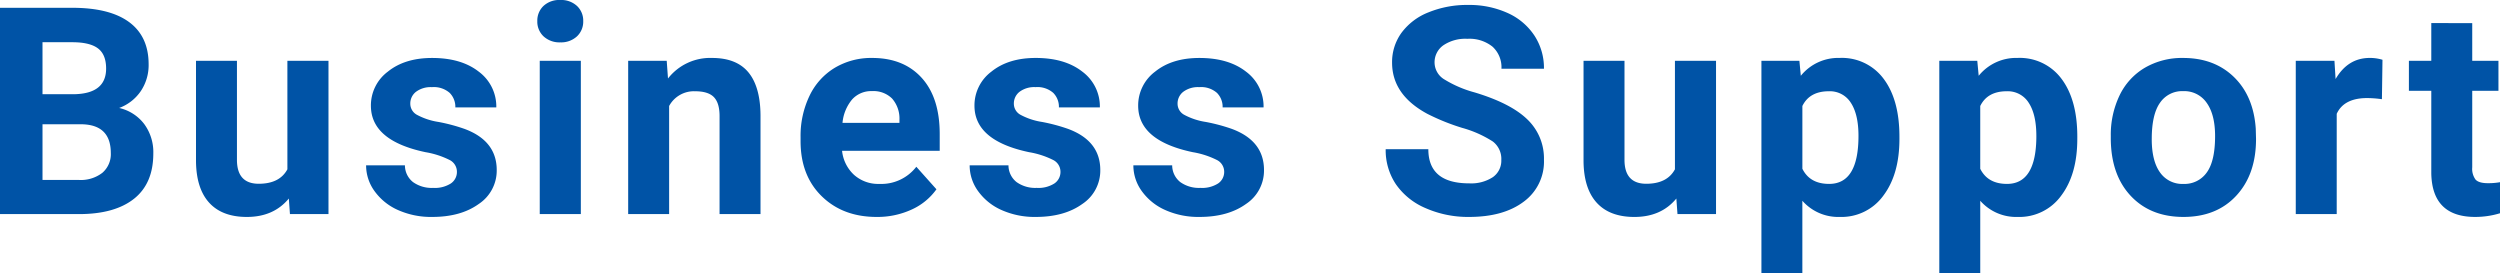 <svg xmlns="http://www.w3.org/2000/svg" width="637.527" height="69.628" viewBox="0 0 637.527 69.628">
  <path id="パス_17747" data-name="パス 17747" d="M-317.12,0V-52.609h18.428q9.575,0,14.525,3.667t4.95,10.75a11.886,11.886,0,0,1-1.987,6.811,11.479,11.479,0,0,1-5.528,4.318,11.106,11.106,0,0,1,6.377,4.083,12.071,12.071,0,0,1,2.331,7.516q0,7.588-4.842,11.49T-296.668,0Zm10.84-22.908v14.2h9.286a8.961,8.961,0,0,0,5.98-1.825,6.257,6.257,0,0,0,2.15-5.041q0-7.227-7.479-7.335Zm0-7.66h8.021q8.2-.145,8.2-6.54,0-3.577-2.078-5.149t-6.558-1.572h-7.588Zm62.813,26.594q-3.866,4.7-10.7,4.7-6.287,0-9.593-3.613t-3.378-10.587V-39.1h10.442v25.257q0,6.106,5.564,6.106,5.312,0,7.3-3.686V-39.1h10.479V0h-9.828ZM-200.6-10.8a3.365,3.365,0,0,0-1.9-3.017,21.548,21.548,0,0,0-6.088-1.969q-13.947-2.927-13.947-11.852a10.742,10.742,0,0,1,4.318-8.69q4.318-3.487,11.292-3.487,7.443,0,11.906,3.5a11.046,11.046,0,0,1,4.462,9.105H-201a5.053,5.053,0,0,0-1.445-3.7,6.116,6.116,0,0,0-4.517-1.463,6.25,6.25,0,0,0-4.083,1.192,3.764,3.764,0,0,0-1.445,3.035,3.218,3.218,0,0,0,1.644,2.8A16.913,16.913,0,0,0-205.3-23.5a45.3,45.3,0,0,1,6.576,1.752q8.274,3.035,8.274,10.515a10.2,10.2,0,0,1-4.589,8.654Q-199.623.723-206.886.723a20.676,20.676,0,0,1-8.726-1.752,14.641,14.641,0,0,1-5.98-4.806,11.166,11.166,0,0,1-2.168-6.594h9.9a5.452,5.452,0,0,0,2.06,4.264,8.169,8.169,0,0,0,5.131,1.481,7.561,7.561,0,0,0,4.535-1.138A3.542,3.542,0,0,0-200.6-10.8ZM-169,0h-10.479V-39.1H-169ZM-180.1-49.213a5.142,5.142,0,0,1,1.572-3.866,5.9,5.9,0,0,1,4.282-1.518,5.918,5.918,0,0,1,4.264,1.518,5.113,5.113,0,0,1,1.59,3.866,5.127,5.127,0,0,1-1.608,3.9,5.932,5.932,0,0,1-4.246,1.518,5.932,5.932,0,0,1-4.246-1.518A5.127,5.127,0,0,1-180.1-49.213Zm33,10.117.325,4.517a13.65,13.65,0,0,1,11.237-5.239q6.215,0,9.25,3.649t3.107,10.912V0h-10.442V-25q0-3.324-1.445-4.824t-4.806-1.5a7.184,7.184,0,0,0-6.612,3.758V0h-10.442V-39.1ZM-93.566.723q-8.6,0-14-5.275t-5.4-14.056V-19.62a23.617,23.617,0,0,1,2.276-10.533,16.706,16.706,0,0,1,6.45-7.154,18.1,18.1,0,0,1,9.521-2.511q8.021,0,12.628,5.059t4.607,14.345v4.264h-24.9a9.7,9.7,0,0,0,3.053,6.143A9.23,9.23,0,0,0-92.879-7.7a11.271,11.271,0,0,0,9.431-4.372l5.131,5.745a15.676,15.676,0,0,1-6.359,5.185A20.864,20.864,0,0,1-93.566.723Zm-1.192-32.086a6.539,6.539,0,0,0-5.041,2.1,10.827,10.827,0,0,0-2.475,6h14.525V-24.1a7.719,7.719,0,0,0-1.879-5.366A6.749,6.749,0,0,0-94.758-31.363ZM-46.687-10.8a3.365,3.365,0,0,0-1.9-3.017,21.548,21.548,0,0,0-6.088-1.969Q-68.62-18.717-68.62-27.642a10.742,10.742,0,0,1,4.318-8.69q4.318-3.487,11.292-3.487,7.443,0,11.906,3.5a11.046,11.046,0,0,1,4.462,9.105H-47.085a5.053,5.053,0,0,0-1.445-3.7,6.116,6.116,0,0,0-4.517-1.463,6.25,6.25,0,0,0-4.083,1.192,3.764,3.764,0,0,0-1.445,3.035,3.218,3.218,0,0,0,1.644,2.8A16.913,16.913,0,0,0-51.384-23.5a45.3,45.3,0,0,1,6.576,1.752q8.274,3.035,8.274,10.515a10.2,10.2,0,0,1-4.589,8.654Q-45.712.723-52.974.723A20.676,20.676,0,0,1-61.7-1.03a14.641,14.641,0,0,1-5.98-4.806,11.166,11.166,0,0,1-2.168-6.594h9.9a5.452,5.452,0,0,0,2.06,4.264,8.169,8.169,0,0,0,5.131,1.481,7.561,7.561,0,0,0,4.535-1.138A3.542,3.542,0,0,0-46.687-10.8Zm41.748,0a3.365,3.365,0,0,0-1.9-3.017,21.548,21.548,0,0,0-6.088-1.969q-13.947-2.927-13.947-11.852a10.742,10.742,0,0,1,4.318-8.69q4.318-3.487,11.292-3.487,7.443,0,11.906,3.5a11.046,11.046,0,0,1,4.462,9.105H-5.337a5.053,5.053,0,0,0-1.445-3.7A6.116,6.116,0,0,0-11.3-32.375a6.25,6.25,0,0,0-4.083,1.192,3.764,3.764,0,0,0-1.445,3.035,3.218,3.218,0,0,0,1.644,2.8A16.913,16.913,0,0,0-9.637-23.5,45.3,45.3,0,0,1-3.06-21.752q8.274,3.035,8.274,10.515A10.2,10.2,0,0,1,.625-2.583Q-3.964.723-11.226.723A20.676,20.676,0,0,1-19.953-1.03a14.641,14.641,0,0,1-5.98-4.806A11.166,11.166,0,0,1-28.1-12.43h9.9a5.451,5.451,0,0,0,2.06,4.264A8.169,8.169,0,0,0-11.01-6.685,7.561,7.561,0,0,0-6.475-7.823,3.542,3.542,0,0,0-4.939-10.8Zm70.669-3a5.563,5.563,0,0,0-2.168-4.715,28.436,28.436,0,0,0-7.8-3.469,55.327,55.327,0,0,1-8.925-3.6q-8.961-4.842-8.961-13.044a12.7,12.7,0,0,1,2.4-7.606,15.673,15.673,0,0,1,6.9-5.221,25.976,25.976,0,0,1,10.1-1.879,23.644,23.644,0,0,1,10.045,2.042,15.994,15.994,0,0,1,6.847,5.763,15.08,15.08,0,0,1,2.439,8.455H65.765a7.094,7.094,0,0,0-2.276-5.619,9.357,9.357,0,0,0-6.4-2.005,10,10,0,0,0-6.179,1.68,5.3,5.3,0,0,0-2.2,4.426,5.076,5.076,0,0,0,2.583,4.3A29.188,29.188,0,0,0,58.9-31.038q9.25,2.782,13.478,6.9a13.744,13.744,0,0,1,4.228,10.262A12.661,12.661,0,0,1,71.438-3.162Q66.271.723,57.527.723A26.863,26.863,0,0,1,46.47-1.5a17.5,17.5,0,0,1-7.606-6.088,15.592,15.592,0,0,1-2.62-8.961H47.121q0,8.708,10.406,8.708a10.123,10.123,0,0,0,6.034-1.572A5.114,5.114,0,0,0,65.729-13.8Zm44.638,9.828q-3.866,4.7-10.7,4.7-6.287,0-9.593-3.613T86.7-13.478V-39.1H97.143v25.257q0,6.106,5.564,6.106,5.312,0,7.3-3.686V-39.1h10.479V0h-9.828Zm56.888-15.212q0,9.033-4.1,14.471A13.149,13.149,0,0,1,152.079.723,12.18,12.18,0,0,1,142.5-3.4V15.031H132.062V-39.1h9.684l.361,3.83a12.273,12.273,0,0,1,9.9-4.553,13.238,13.238,0,0,1,11.237,5.348q4.011,5.348,4.011,14.742Zm-10.442-.759q0-5.456-1.933-8.419a6.3,6.3,0,0,0-5.619-2.963q-4.914,0-6.757,3.758v16.007Q144.419-7.7,149.333-7.7,156.813-7.7,156.813-19.945Zm55.8.759q0,9.033-4.1,14.471A13.149,13.149,0,0,1,197.441.723,12.18,12.18,0,0,1,187.865-3.4V15.031H177.423V-39.1h9.684l.361,3.83a12.273,12.273,0,0,1,9.9-4.553,13.238,13.238,0,0,1,11.237,5.348q4.011,5.348,4.011,14.742Zm-10.442-.759q0-5.456-1.933-8.419a6.3,6.3,0,0,0-5.619-2.963q-4.914,0-6.757,3.758v16.007Q189.78-7.7,194.694-7.7,202.174-7.7,202.174-19.945Zm18.984.036a23.186,23.186,0,0,1,2.24-10.37,16.4,16.4,0,0,1,6.45-7.046,18.817,18.817,0,0,1,9.774-2.493q7.913,0,12.917,4.842t5.583,13.152l.072,2.674q0,9-5.022,14.435T239.694.723q-8.455,0-13.5-5.42t-5.041-14.742Zm10.442.759q0,5.564,2.1,8.509a6.917,6.917,0,0,0,6,2.945A6.933,6.933,0,0,0,245.62-10.6q2.132-2.909,2.132-9.3,0-5.456-2.132-8.455a6.933,6.933,0,0,0-6-3,6.82,6.82,0,0,0-5.926,2.981Q231.6-25.4,231.6-19.15ZM290.295-29.3a28.369,28.369,0,0,0-3.758-.289q-5.926,0-7.769,4.011V0H268.326V-39.1h9.864l.289,4.661q3.144-5.384,8.708-5.384a10.942,10.942,0,0,1,3.252.47Zm23.031-19.4V-39.1h6.685v7.66h-6.685v19.512a4.659,4.659,0,0,0,.831,3.107q.831.939,3.18.939a16.653,16.653,0,0,0,3.071-.253V-.217a21.5,21.5,0,0,1-6.323.939q-10.984,0-11.2-11.093V-31.436h-5.709V-39.1h5.709v-9.611Z" transform="translate(317.12 54.597)" fill="#0053a6"/>
</svg>
